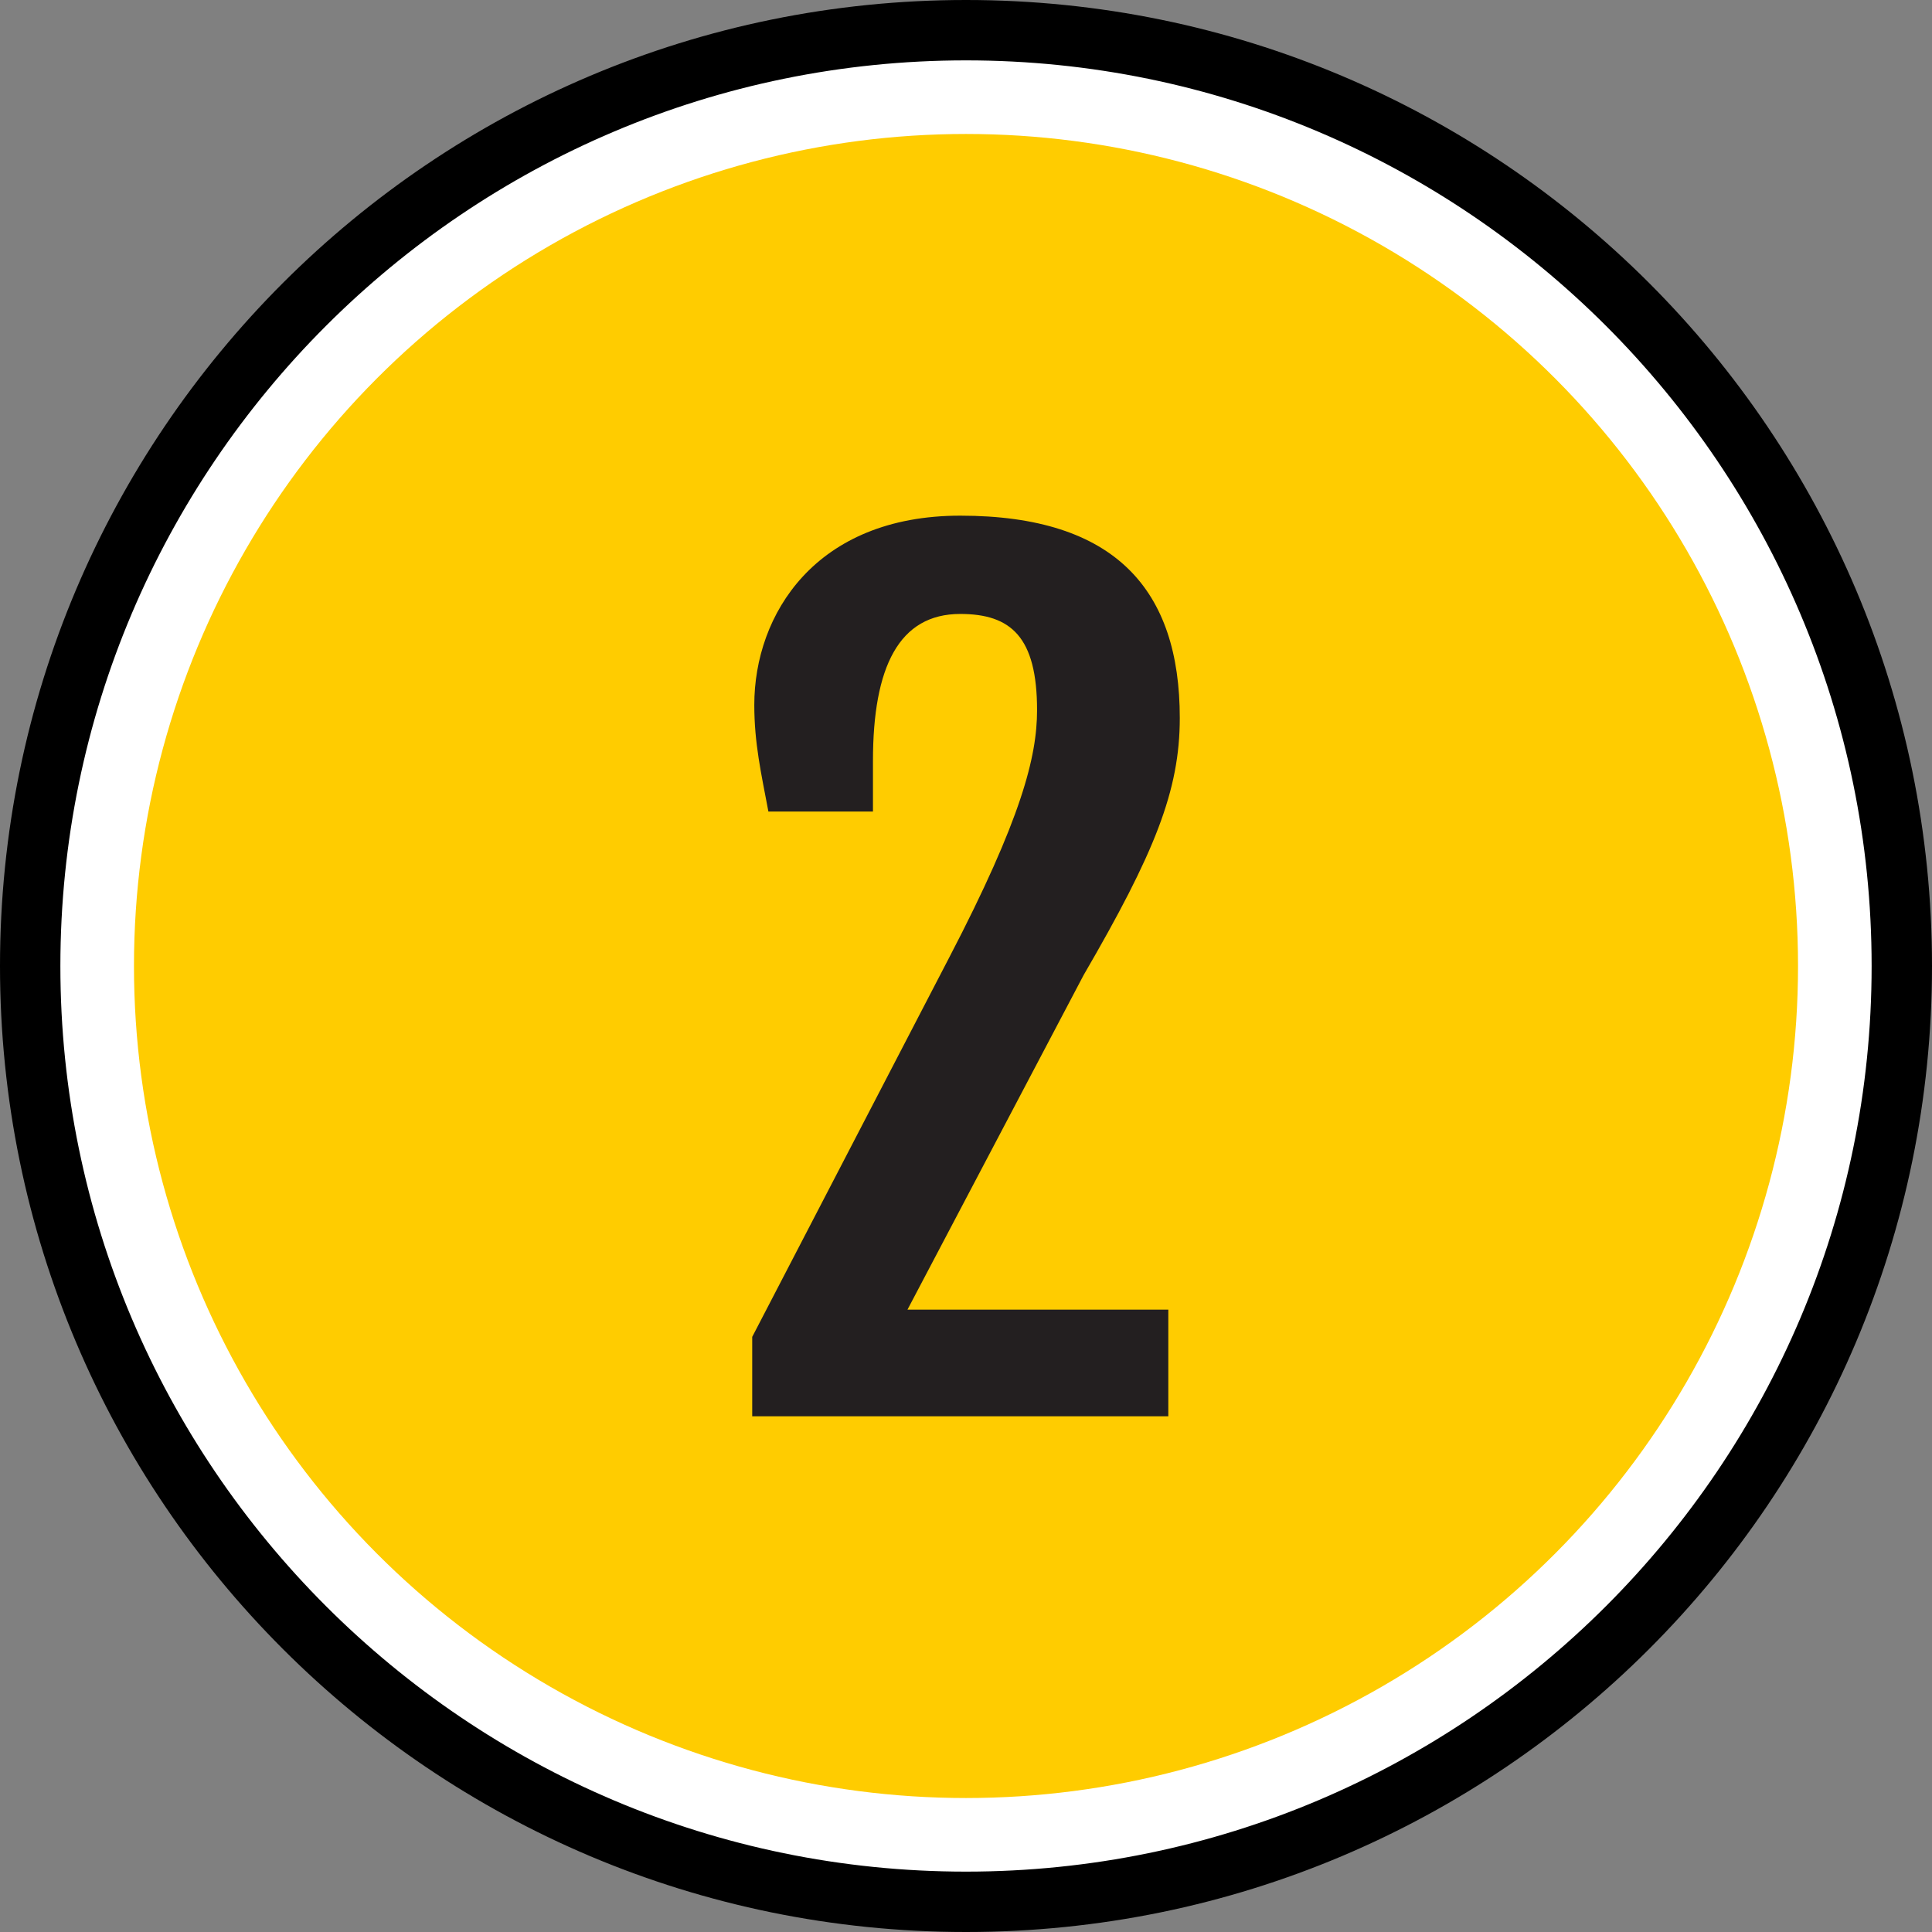 <?xml version="1.0" ?><svg enable-background="new 0 0 64 64" version="1.1" viewBox="0 0 64 64" xml:space="preserve" xmlns="http://www.w3.org/2000/svg" xmlns:xlink="http://www.w3.org/1999/xlink"><rect x="0" y="0" width="64" height="64" fill="#808080" stroke="none"/><g id="Layer_2"><g><g><g><circle cx="32" cy="32" fill="#FFFFFF" r="31"/></g><g><path d="M32,2c16.542,0,30,13.458,30,30S48.542,62,32,62S2,48.542,2,32S15.458,2,32,2 M32,0C14.327,0,0,14.327,0,32      s14.327,32,32,32c17.673,0,32-14.327,32-32S49.673,0,32,0L32,0z"/></g></g><g><circle cx="32" cy="32" fill="#FFCC00" r="27.562"/></g></g></g><g id="Number-Icons_copy_6"><g><g><g><path d="M24.918,44.286l6.528-12.571c2.389-4.59,2.908-6.649,2.908-8.191c0-2.425-0.866-3.186-2.545-3.186      c-2.026,0-2.891,1.749-2.891,4.866v1.679h-3.464c-0.242-1.281-0.467-2.268-0.467-3.532c0-2.996,2.026-6.269,6.822-6.269      c5.16,0,7.273,2.476,7.273,6.701c0,2.407-0.831,4.467-3.186,8.519l-5.835,11.082h8.641v3.533H24.918V44.286z" fill="#231F20"/></g></g></g></g></svg>